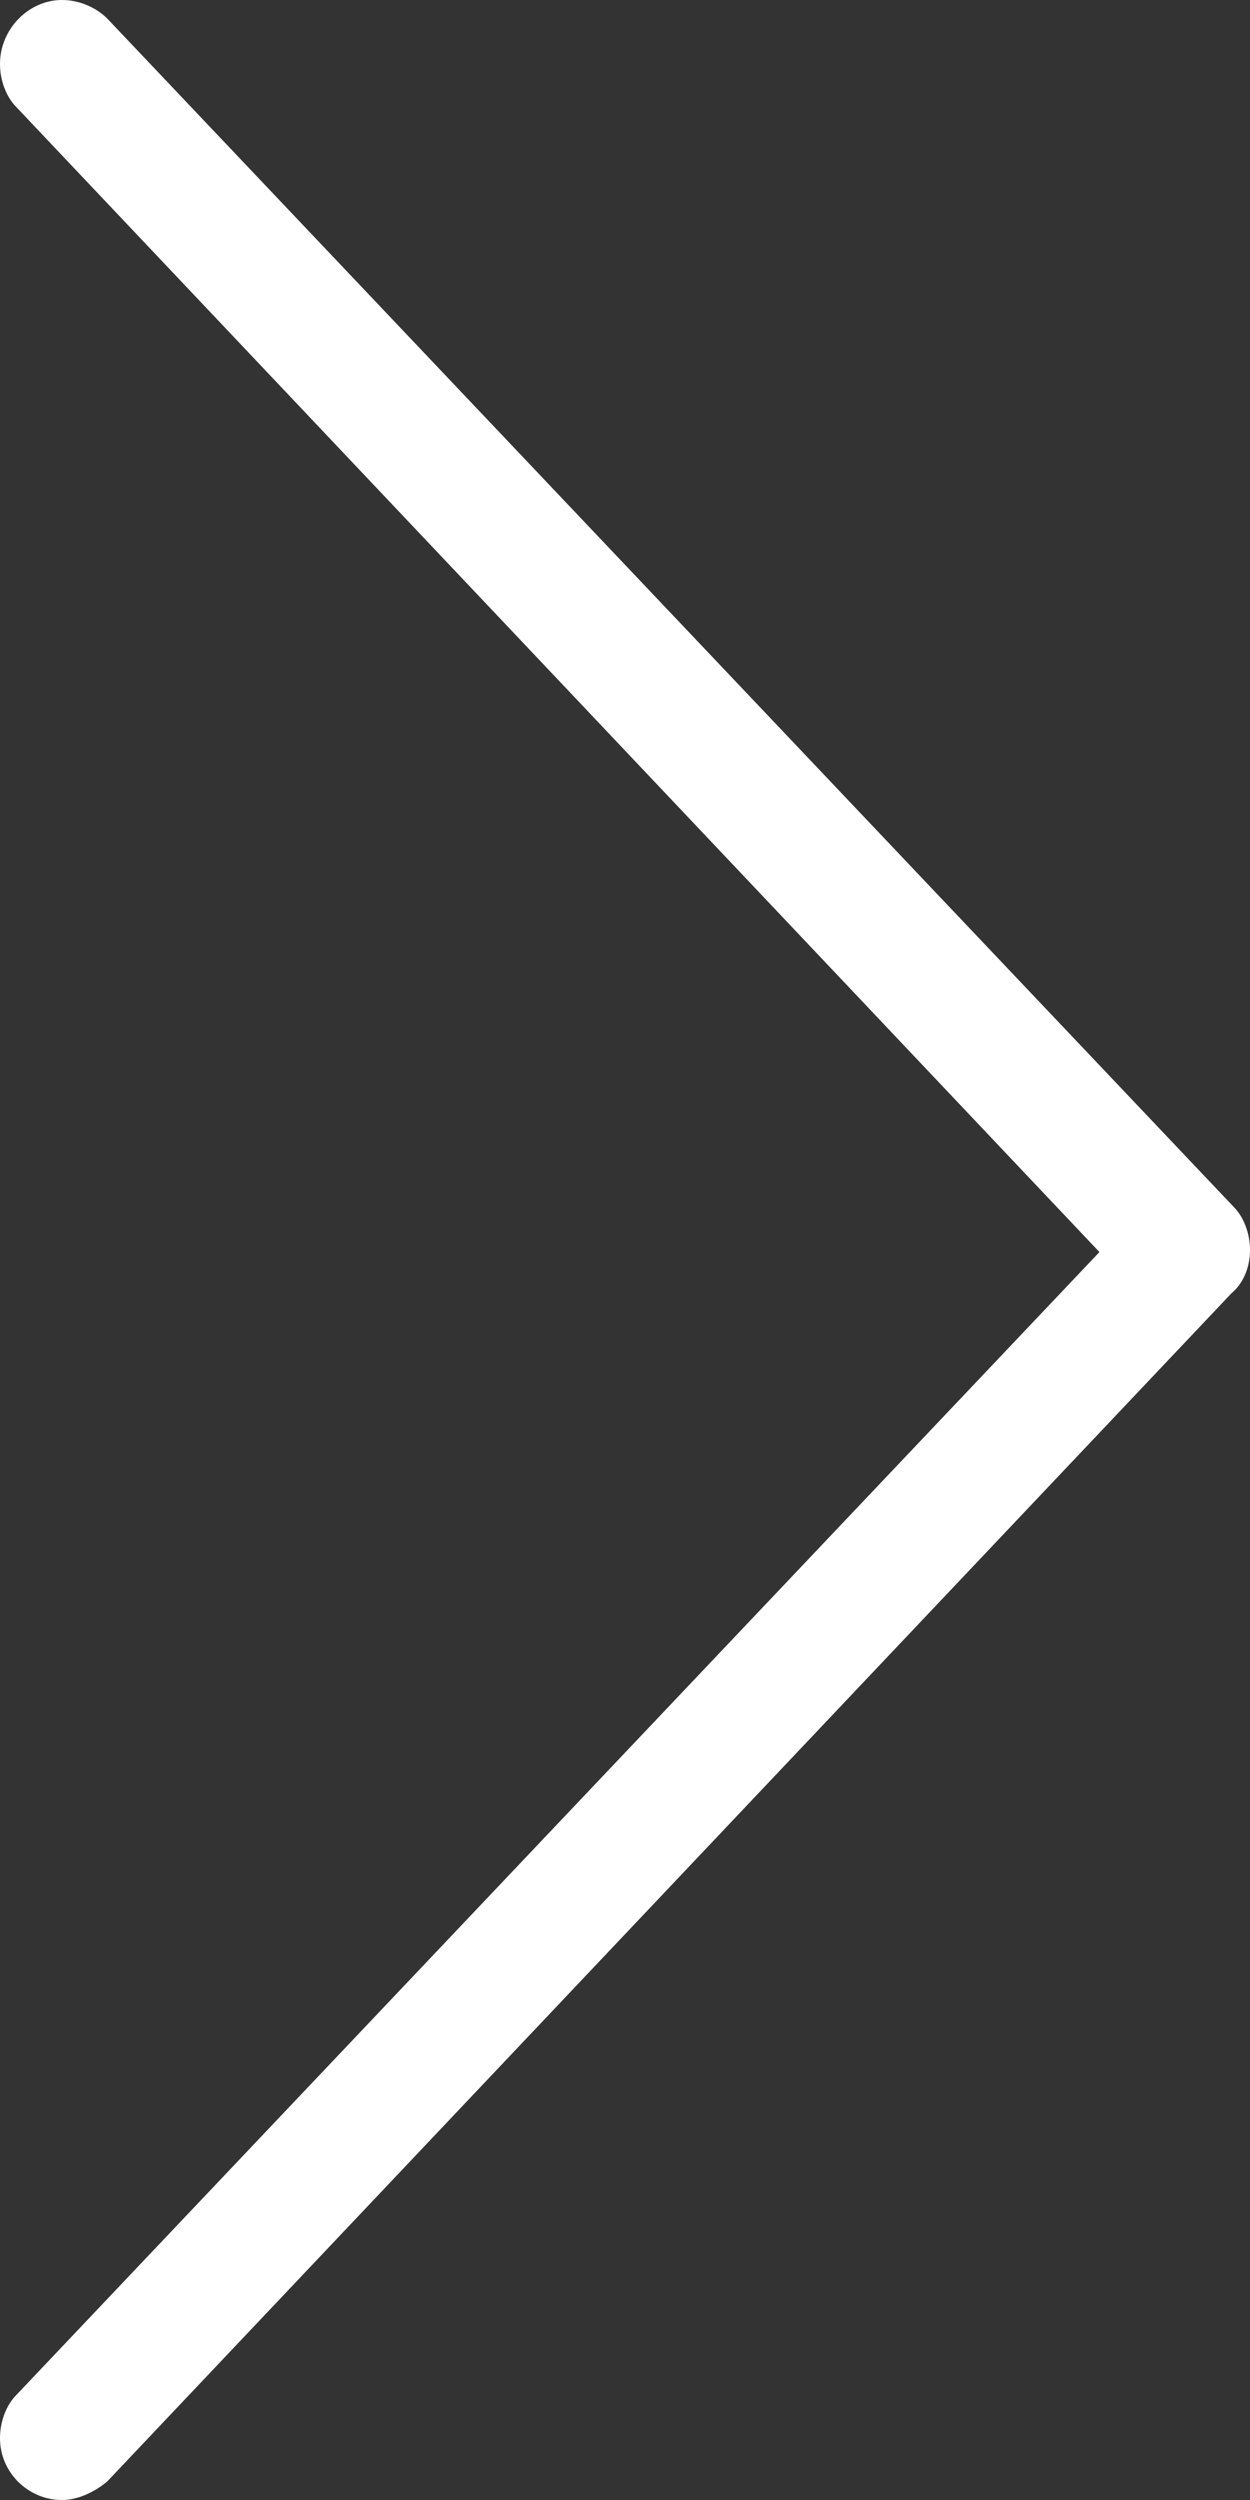 <?xml version="1.0" encoding="utf-8"?>
<!-- Generator: Adobe Illustrator 21.1.0, SVG Export Plug-In . SVG Version: 6.00 Build 0)  -->
<svg version="1.1" id="Layer_1" xmlns="http://www.w3.org/2000/svg" xmlns:xlink="http://www.w3.org/1999/xlink" x="0px" y="0px"
	 viewBox="0 0 60.6 121.2" style="enable-background:new 0 0 60.6 121.2;" xml:space="preserve">
<rect x="0" y="0" width="60.6" height="121.2" fill="#333333" stroke="none"/>
<style type="text/css">
	.st0{fill:#FFFFFF;}
</style>
<g id="arrow_right">
	<g id="_x37_66-arrow-right-toolbar_x40_2x.png">
		<g>
			<path class="st0" d="M60.6,60.6c0-0.8-0.3-1.6-0.8-2.1l0,0L5.2,0.9l0,0C4.7,0.4,3.9,0,3,0C1.4,0,0,1.4,0,3.1
				c0,0.8,0.3,1.6,0.8,2.1l0,0l52.5,55.5L0.8,116.1l0,0c-0.5,0.5-0.8,1.3-0.8,2.1c0,1.7,1.4,3,3,3c0.8,0,1.6-0.4,2.2-0.9l0,0
				l54.5-57.6l0,0C60.3,62.2,60.6,61.4,60.6,60.6z"/>
		</g>
	</g>
</g>
</svg>
